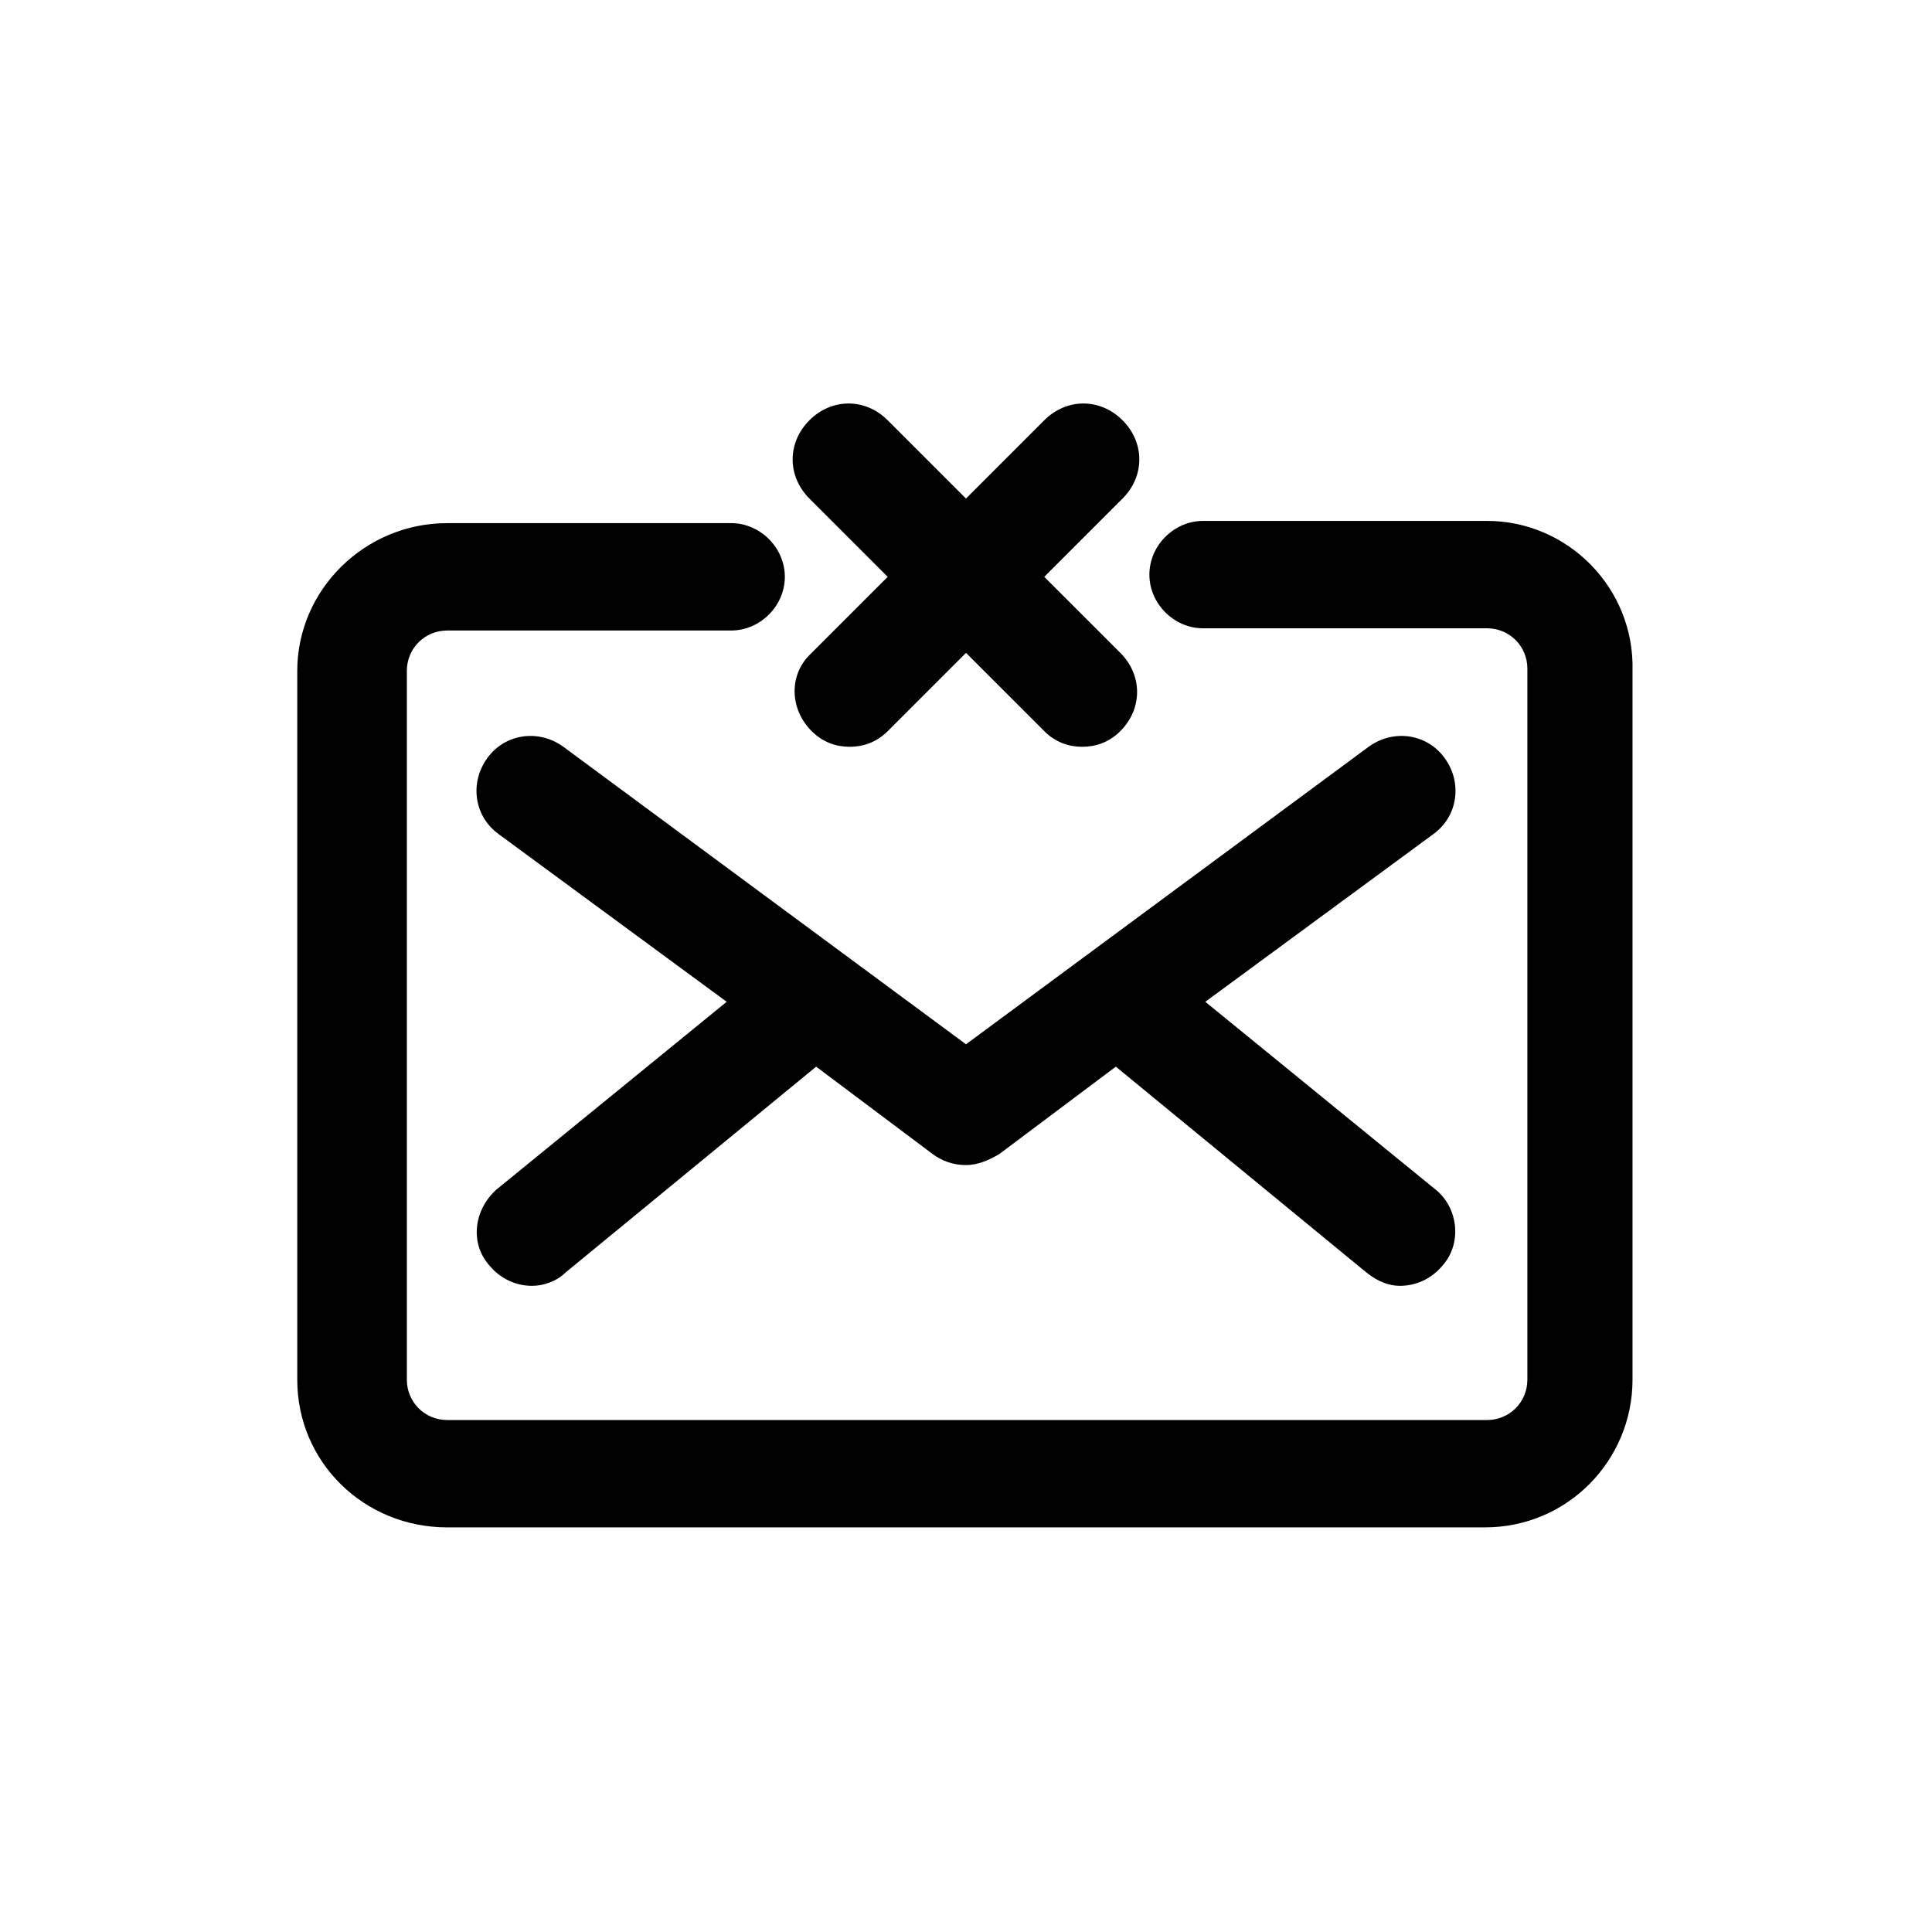<?xml version="1.0" encoding="UTF-8"?>
<!-- The Best Svg Icon site in the world: iconSvg.co, Visit us! https://iconsvg.co -->
<svg fill="#000000" width="800px" height="800px" version="1.1" viewBox="144 144 512 512" xmlns="http://www.w3.org/2000/svg">
 <g>
  <path d="m538.1 282.05h-75.273c-7.707 0-14.227 6.519-14.227 14.227 0 7.707 6.519 14.227 14.227 14.227h75.273c5.926 0 10.668 4.742 10.668 10.668v188.48c0 5.926-4.742 10.668-10.668 10.668h-275.61c-5.926 0-10.668-4.742-10.668-10.668v-187.89c0-5.926 4.742-10.668 10.668-10.668l75.273-0.004c7.707 0 14.227-6.519 14.227-14.227s-6.519-14.227-14.227-14.227l-75.273 0.004c-21.93 0-39.711 17.781-39.711 39.121v187.89c0 21.93 17.781 39.121 39.711 39.121h275.02c21.93 0 39.121-17.781 39.121-39.121v-187.89c0.594-21.934-17.191-39.715-38.527-39.715z"/>
  <path d="m526.84 344.88c-4.742-6.519-13.633-7.707-20.152-2.965l-106.69 78.832-106.69-78.832c-6.519-4.742-15.41-3.555-20.152 2.965-4.742 6.519-3.555 15.41 2.965 20.152l60.457 44.453-61.051 49.789c-5.926 5.336-7.113 14.227-1.777 20.152 2.965 3.555 7.113 5.336 11.262 5.336 2.965 0 6.519-1.184 8.891-3.555l66.383-54.531 30.82 23.117c2.371 1.777 5.336 2.965 8.891 2.965 2.965 0 5.926-1.184 8.891-2.965l30.82-23.117 66.383 54.531c2.965 2.371 5.926 3.555 8.891 3.555 4.148 0 8.297-1.777 11.262-5.336 5.336-5.926 4.148-15.41-1.777-20.152l-61.051-49.789 60.457-44.453c6.519-4.742 7.707-13.633 2.965-20.152z"/>
  <path d="m359.1 337.76c2.965 2.965 6.519 4.148 10.078 4.148 3.555 0 7.113-1.184 10.078-4.148l20.746-20.746 20.738 20.746c2.965 2.965 6.519 4.148 10.078 4.148 3.555 0 7.113-1.184 10.078-4.148 5.926-5.926 5.926-14.816 0-20.746l-20.156-20.148 20.746-20.746c5.926-5.926 5.926-14.816 0-20.746-5.926-5.926-14.816-5.926-20.746 0l-20.746 20.746-20.746-20.746c-5.926-5.926-14.816-5.926-20.746 0-5.926 5.926-5.926 14.816 0 20.746l20.746 20.746-20.746 20.746c-5.328 5.332-5.328 14.223 0.598 20.148z"/>
 </g>
</svg>